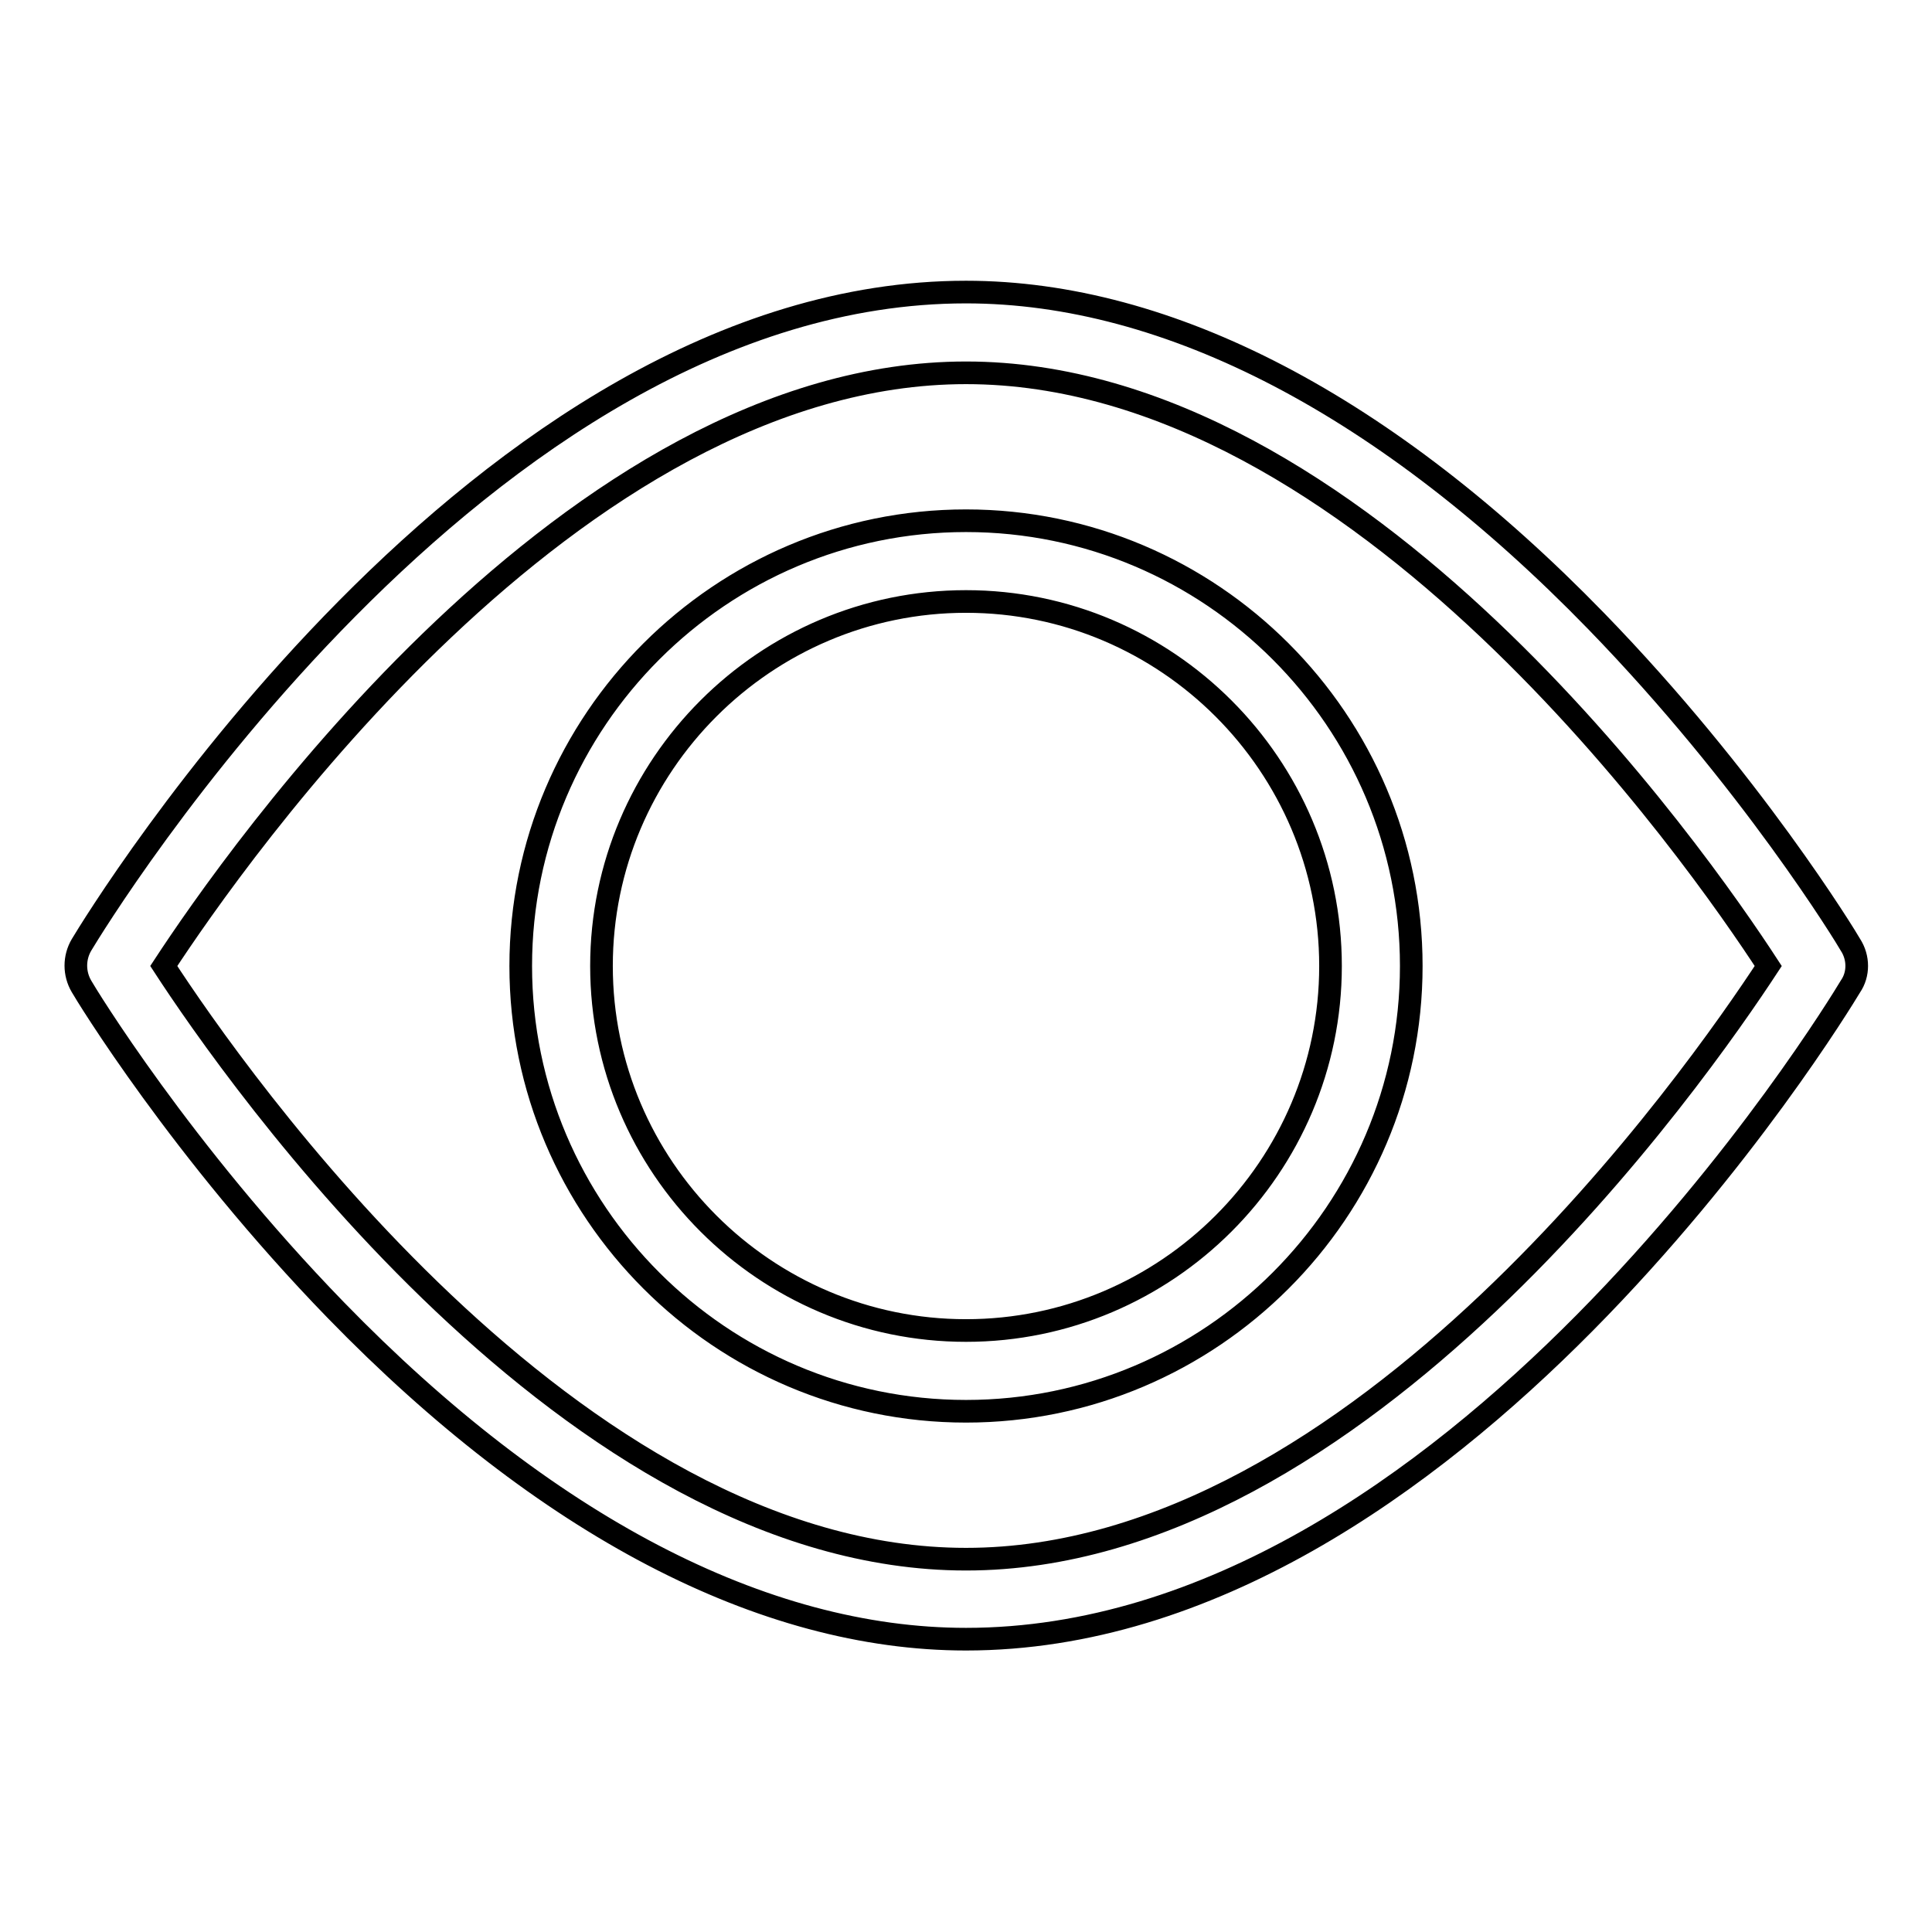 <?xml version="1.0" encoding="utf-8"?>
<!-- Svg Vector Icons : http://www.onlinewebfonts.com/icon -->
<!DOCTYPE svg PUBLIC "-//W3C//DTD SVG 1.1//EN" "http://www.w3.org/Graphics/SVG/1.1/DTD/svg11.dtd">
<svg version="1.1" xmlns="http://www.w3.org/2000/svg" xmlns:xlink="http://www.w3.org/1999/xlink" x="0px" y="0px" viewBox="0 0 256 256" enable-background="new 0 0 256 256" xml:space="preserve">
<g> <path stroke-width="3" fill-opacity="0" stroke="#000000"  d="M245.2,125.2c-0.5-0.9-13.2-21.8-33.7-42.9c-27.7-28.5-56.6-43.6-83.5-43.6c-64.5,0-115.1,83-117.2,86.5 c-1,1.7-1,3.8,0,5.5c0.5,0.9,13.2,21.8,33.7,42.9c27.7,28.5,56.6,43.6,83.5,43.6c64.5,0,115.1-83,117.2-86.5 C246.3,129.1,246.3,126.9,245.2,125.2z M128,206.6c-52.2,0-97-64.3-106.3-78.6C31,113.8,75.8,49.4,128,49.4 c52.2,0,97,64.3,106.3,78.6C225,142.2,180.2,206.6,128,206.6z M128,69c-32.5,0-59,26.5-59,59c0,32.5,26.5,59,59,59 c32.5,0,59-26.5,59-59C187,95.5,160.5,69,128,69L128,69z M128,176.3c-26.6,0-48.3-21.7-48.3-48.3c0-26.6,21.7-48.3,48.3-48.3 c26.6,0,48.3,21.7,48.3,48.3C176.3,154.6,154.6,176.3,128,176.3z"/></g>
</svg>